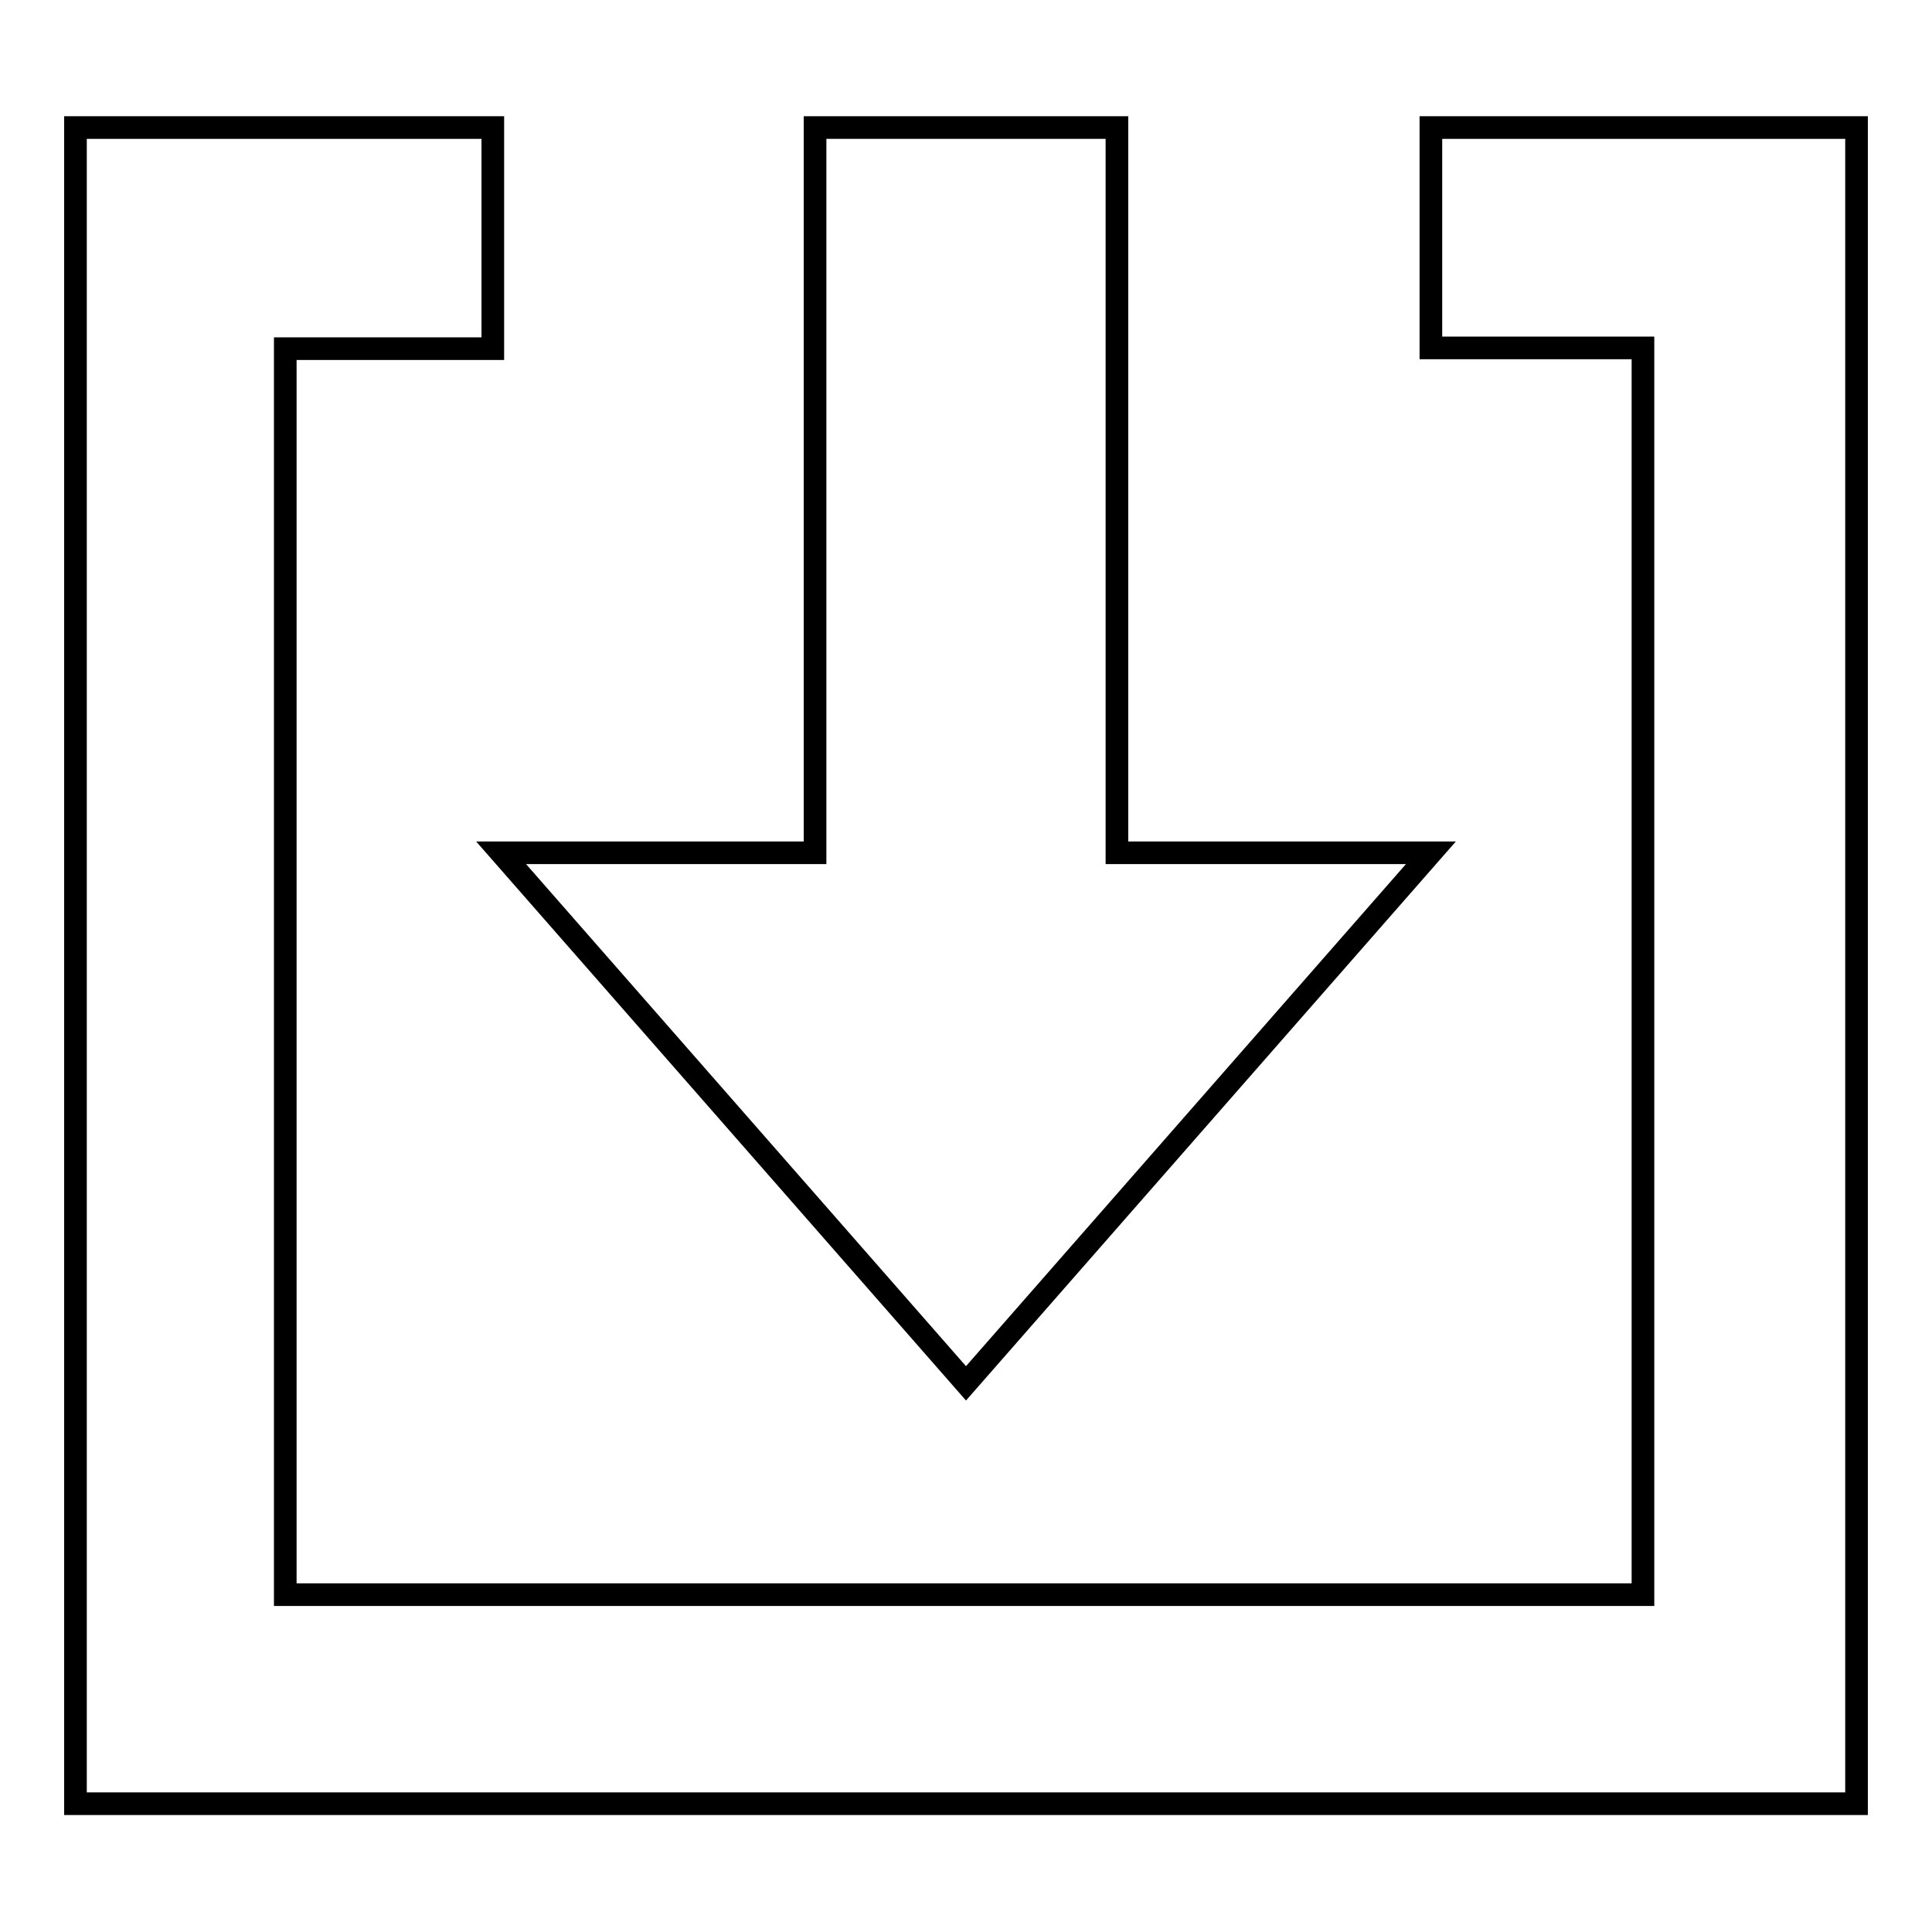 <?xml version="1.0" encoding="utf-8"?>
<!-- Svg Vector Icons : http://www.onlinewebfonts.com/icon -->
<!DOCTYPE svg PUBLIC "-//W3C//DTD SVG 1.1//EN" "http://www.w3.org/Graphics/SVG/1.1/DTD/svg11.dtd">
<svg version="1.1" xmlns="http://www.w3.org/2000/svg" xmlns:xlink="http://www.w3.org/1999/xlink" x="0px" y="0px" viewBox="0 0 256 256" enable-background="new 0 0 256 256" xml:space="preserve">
<g><g><path stroke-width="3" fill-opacity="0" stroke="#000000"  d="M217.7,16.9h-28.1v29.2h28.1v165.2H37.8V46.2h27.5V16.9H10v29.2v165.2v27.7h27.8h179.9H246v-27.7V46.2V16.9H217.7z"/><path stroke-width="3" fill-opacity="0" stroke="#000000"  d="M128,183.3l61.6-70.3H148V16.9H108V113H66.4L128,183.3z"/></g></g>
</svg>